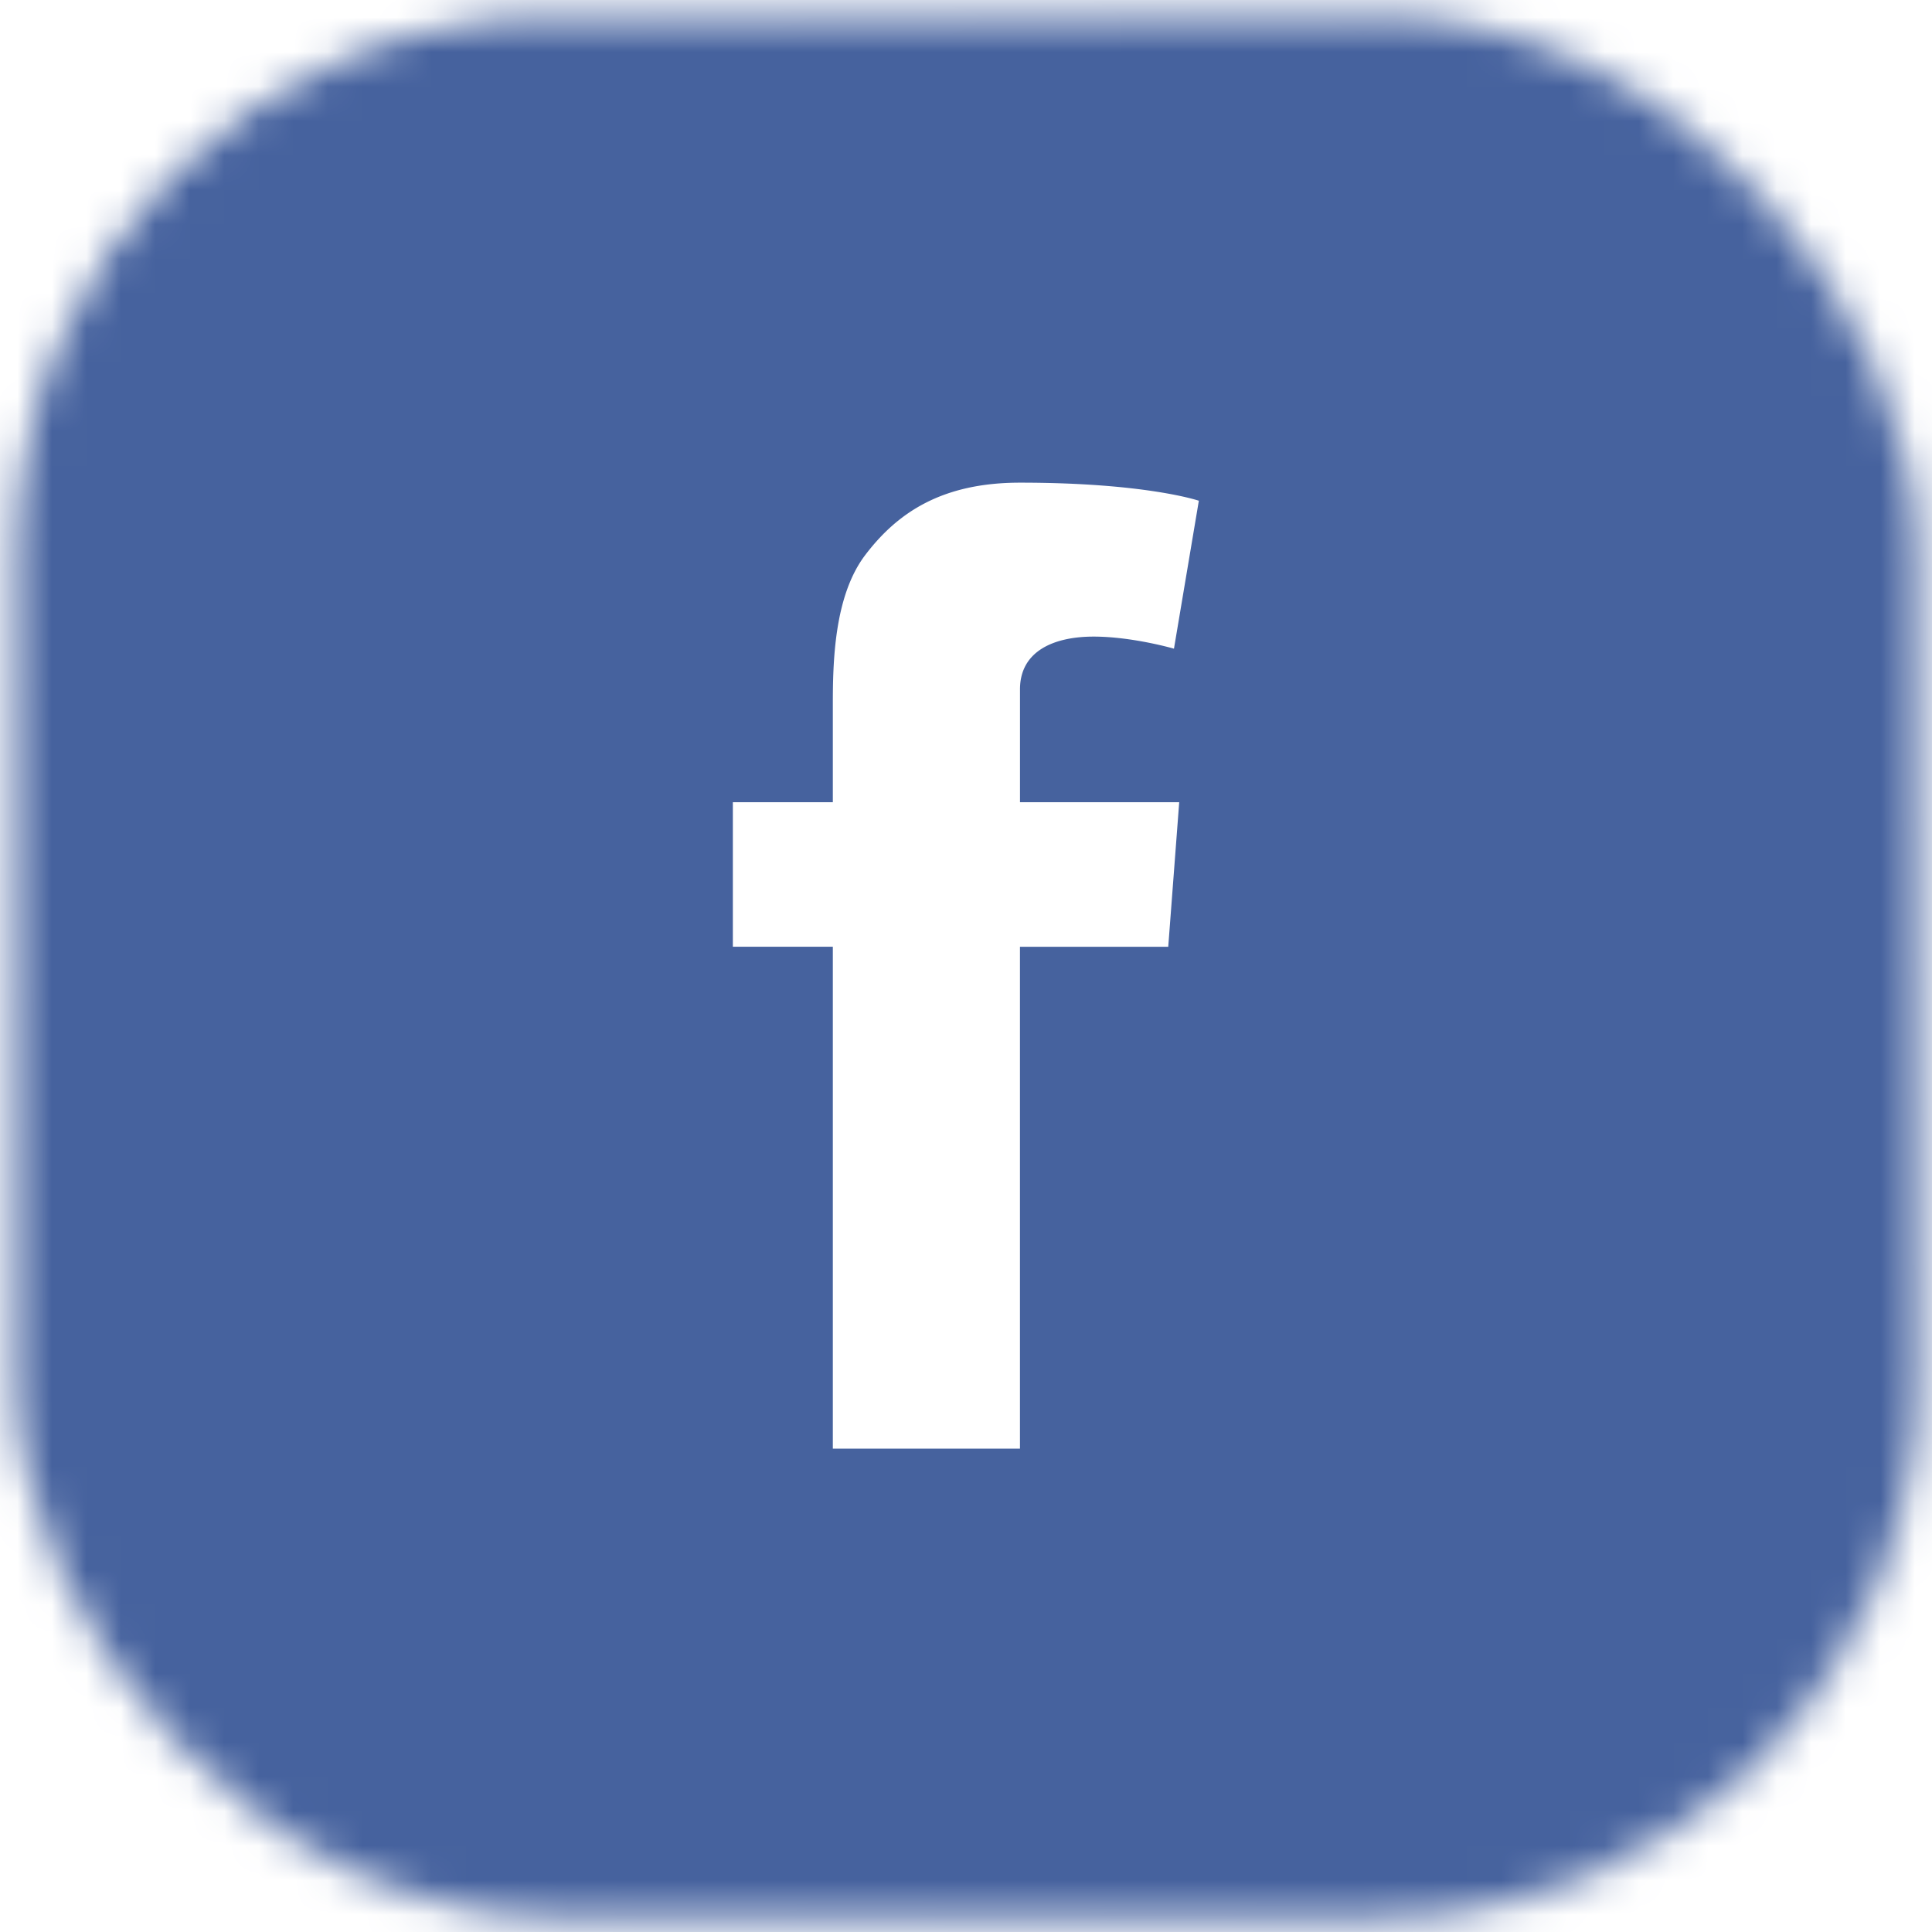 <svg width="56" height="56" fill="none" xmlns="http://www.w3.org/2000/svg"><mask id="a" style="mask-type:alpha" maskUnits="userSpaceOnUse" x="0" y="0" width="56" height="56"><rect x=".5" y=".5" width="55" height="55" rx="15.5" fill="#525EF9" stroke="url(#paint0_linear_242_3405)"/></mask><g mask="url(#a)"><path d="M51.625 0H4.375A4.374 4.374 0 000 4.375v47.25A4.374 4.374 0 004.375 56h47.25A4.374 4.374 0 0056 51.625V4.375A4.374 4.374 0 0051.625 0zM34.18 23.253l-.318 4.19h-4.298v14.546H24.14V27.442h-2.898v-4.189h2.898v-2.81c0-1.237.033-3.15.93-4.343.951-1.258 2.253-2.11 4.495-2.11 3.653 0 5.184.524 5.184.524l-.721 4.288s-1.204-.35-2.33-.35c-1.127 0-2.133.404-2.133 1.53v3.271h4.616z" fill="#46629E"/></g><defs><linearGradient id="paint0_linear_242_3405" x1="0" y1="0" x2="111.125" y2="114.917" gradientUnits="userSpaceOnUse"><stop stop-color="#fff" stop-opacity="0"/><stop offset="1" stop-color="#fff" stop-opacity=".4"/></linearGradient></defs></svg>